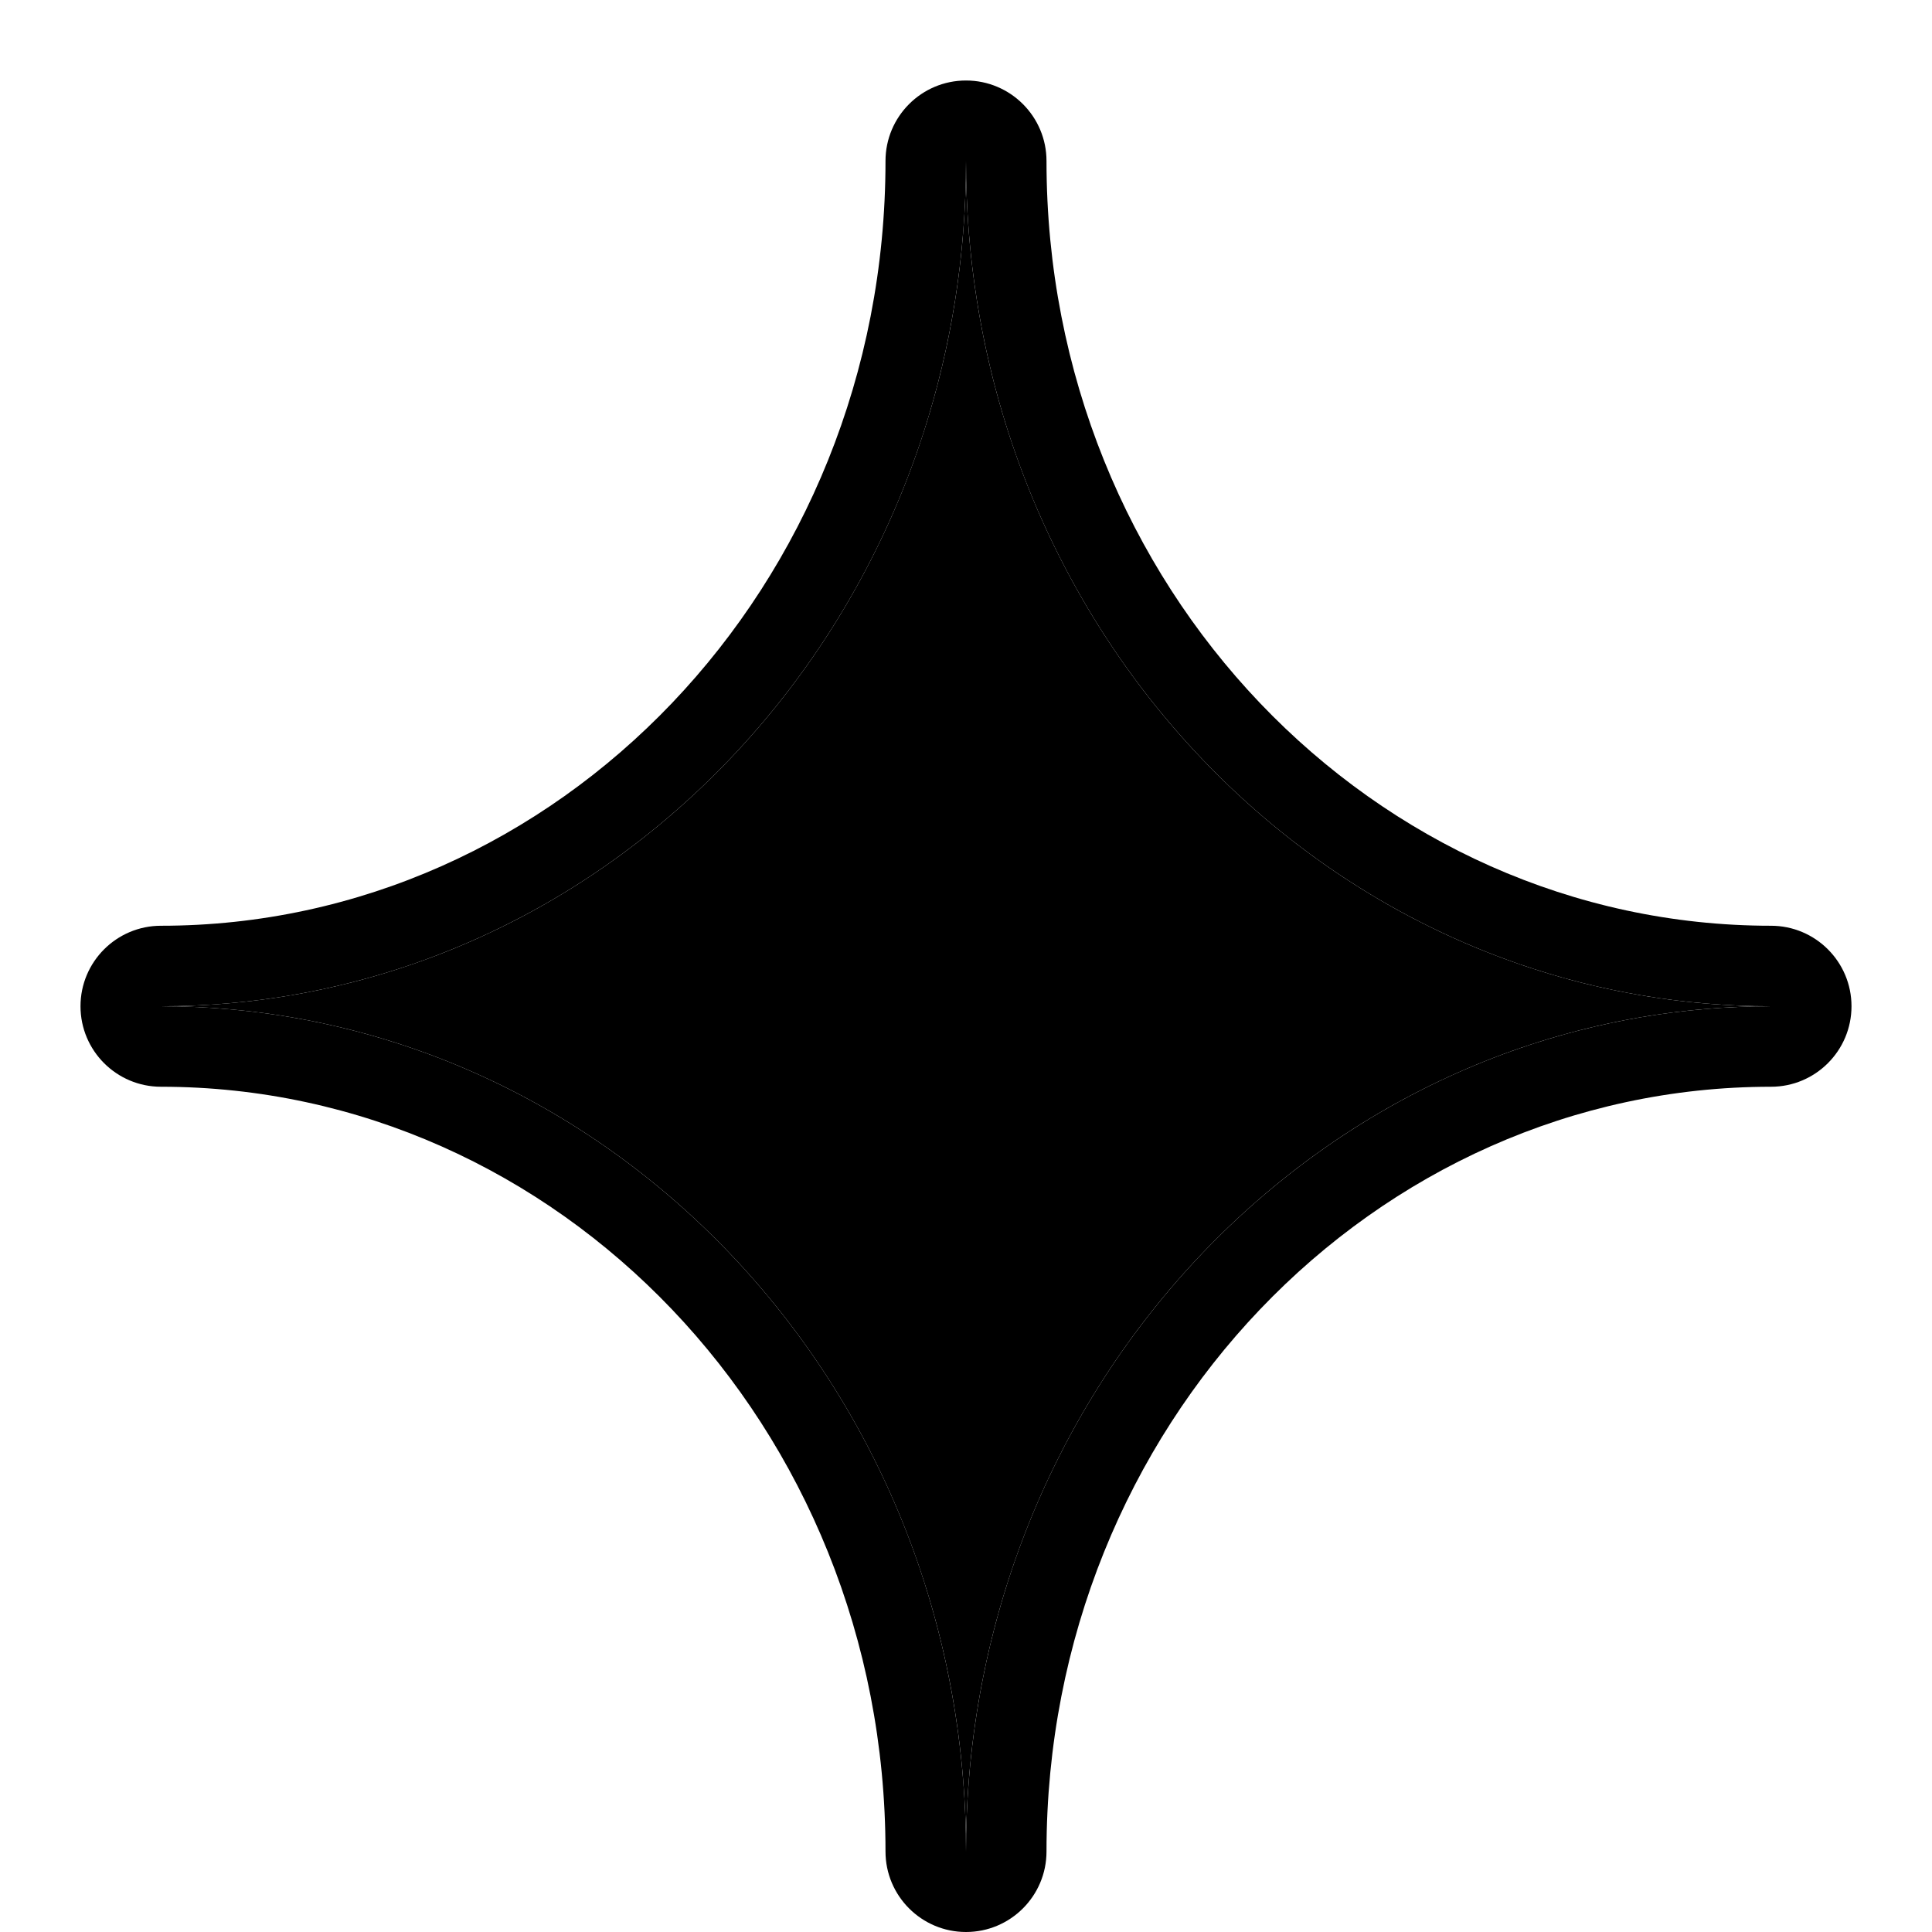 <svg width=" 100%" height=" 100%" viewBox="0 0 24 24" fill="none" xmlns="http://www.w3.org/2000/svg">
  <path d="M12 2C12 7.799 7.523 12.5 2 12.5C7.523 12.5 12 17.201 12 23C12 17.201 16.477 12.5 22 12.5C16.477 12.5 12 7.799 12 2Z" fill="currentColor"/>
  <path fill-rule="evenodd" clip-rule="evenodd" d="M1 12.5C1 11.948 1.448 11.5 2 11.5C6.925 11.5 11 7.293 11 2C11 1.448 11.448 1 12 1C12.552 1 13 1.448 13 2C13 7.293 17.075 11.5 22 11.5C22.552 11.5 23 11.948 23 12.5C23 13.052 22.552 13.5 22 13.5C17.075 13.5 13 17.707 13 23C13 23.552 12.552 24 12 24C11.448 24 11 23.552 11 23C11 17.707 6.925 13.5 2 13.5C1.448 13.5 1 13.052 1 12.5ZM5.137 13.027C8.116 14.06 10.476 16.523 11.478 19.642C11.816 20.696 12 21.826 12 23C12 21.826 12.184 20.696 12.522 19.642C13.524 16.523 15.884 14.06 18.863 13.027C19.85 12.685 20.904 12.5 22 12.5C20.904 12.5 19.85 12.315 18.863 11.973C15.884 10.94 13.524 8.477 12.522 5.358C12.184 4.304 12 3.174 12 2C12 3.174 11.816 4.304 11.478 5.358C10.476 8.477 8.116 10.94 5.137 11.973C4.15 12.315 3.096 12.5 2 12.5C3.096 12.5 4.15 12.685 5.137 13.027Z" fill="currentColor"/>
</svg>
